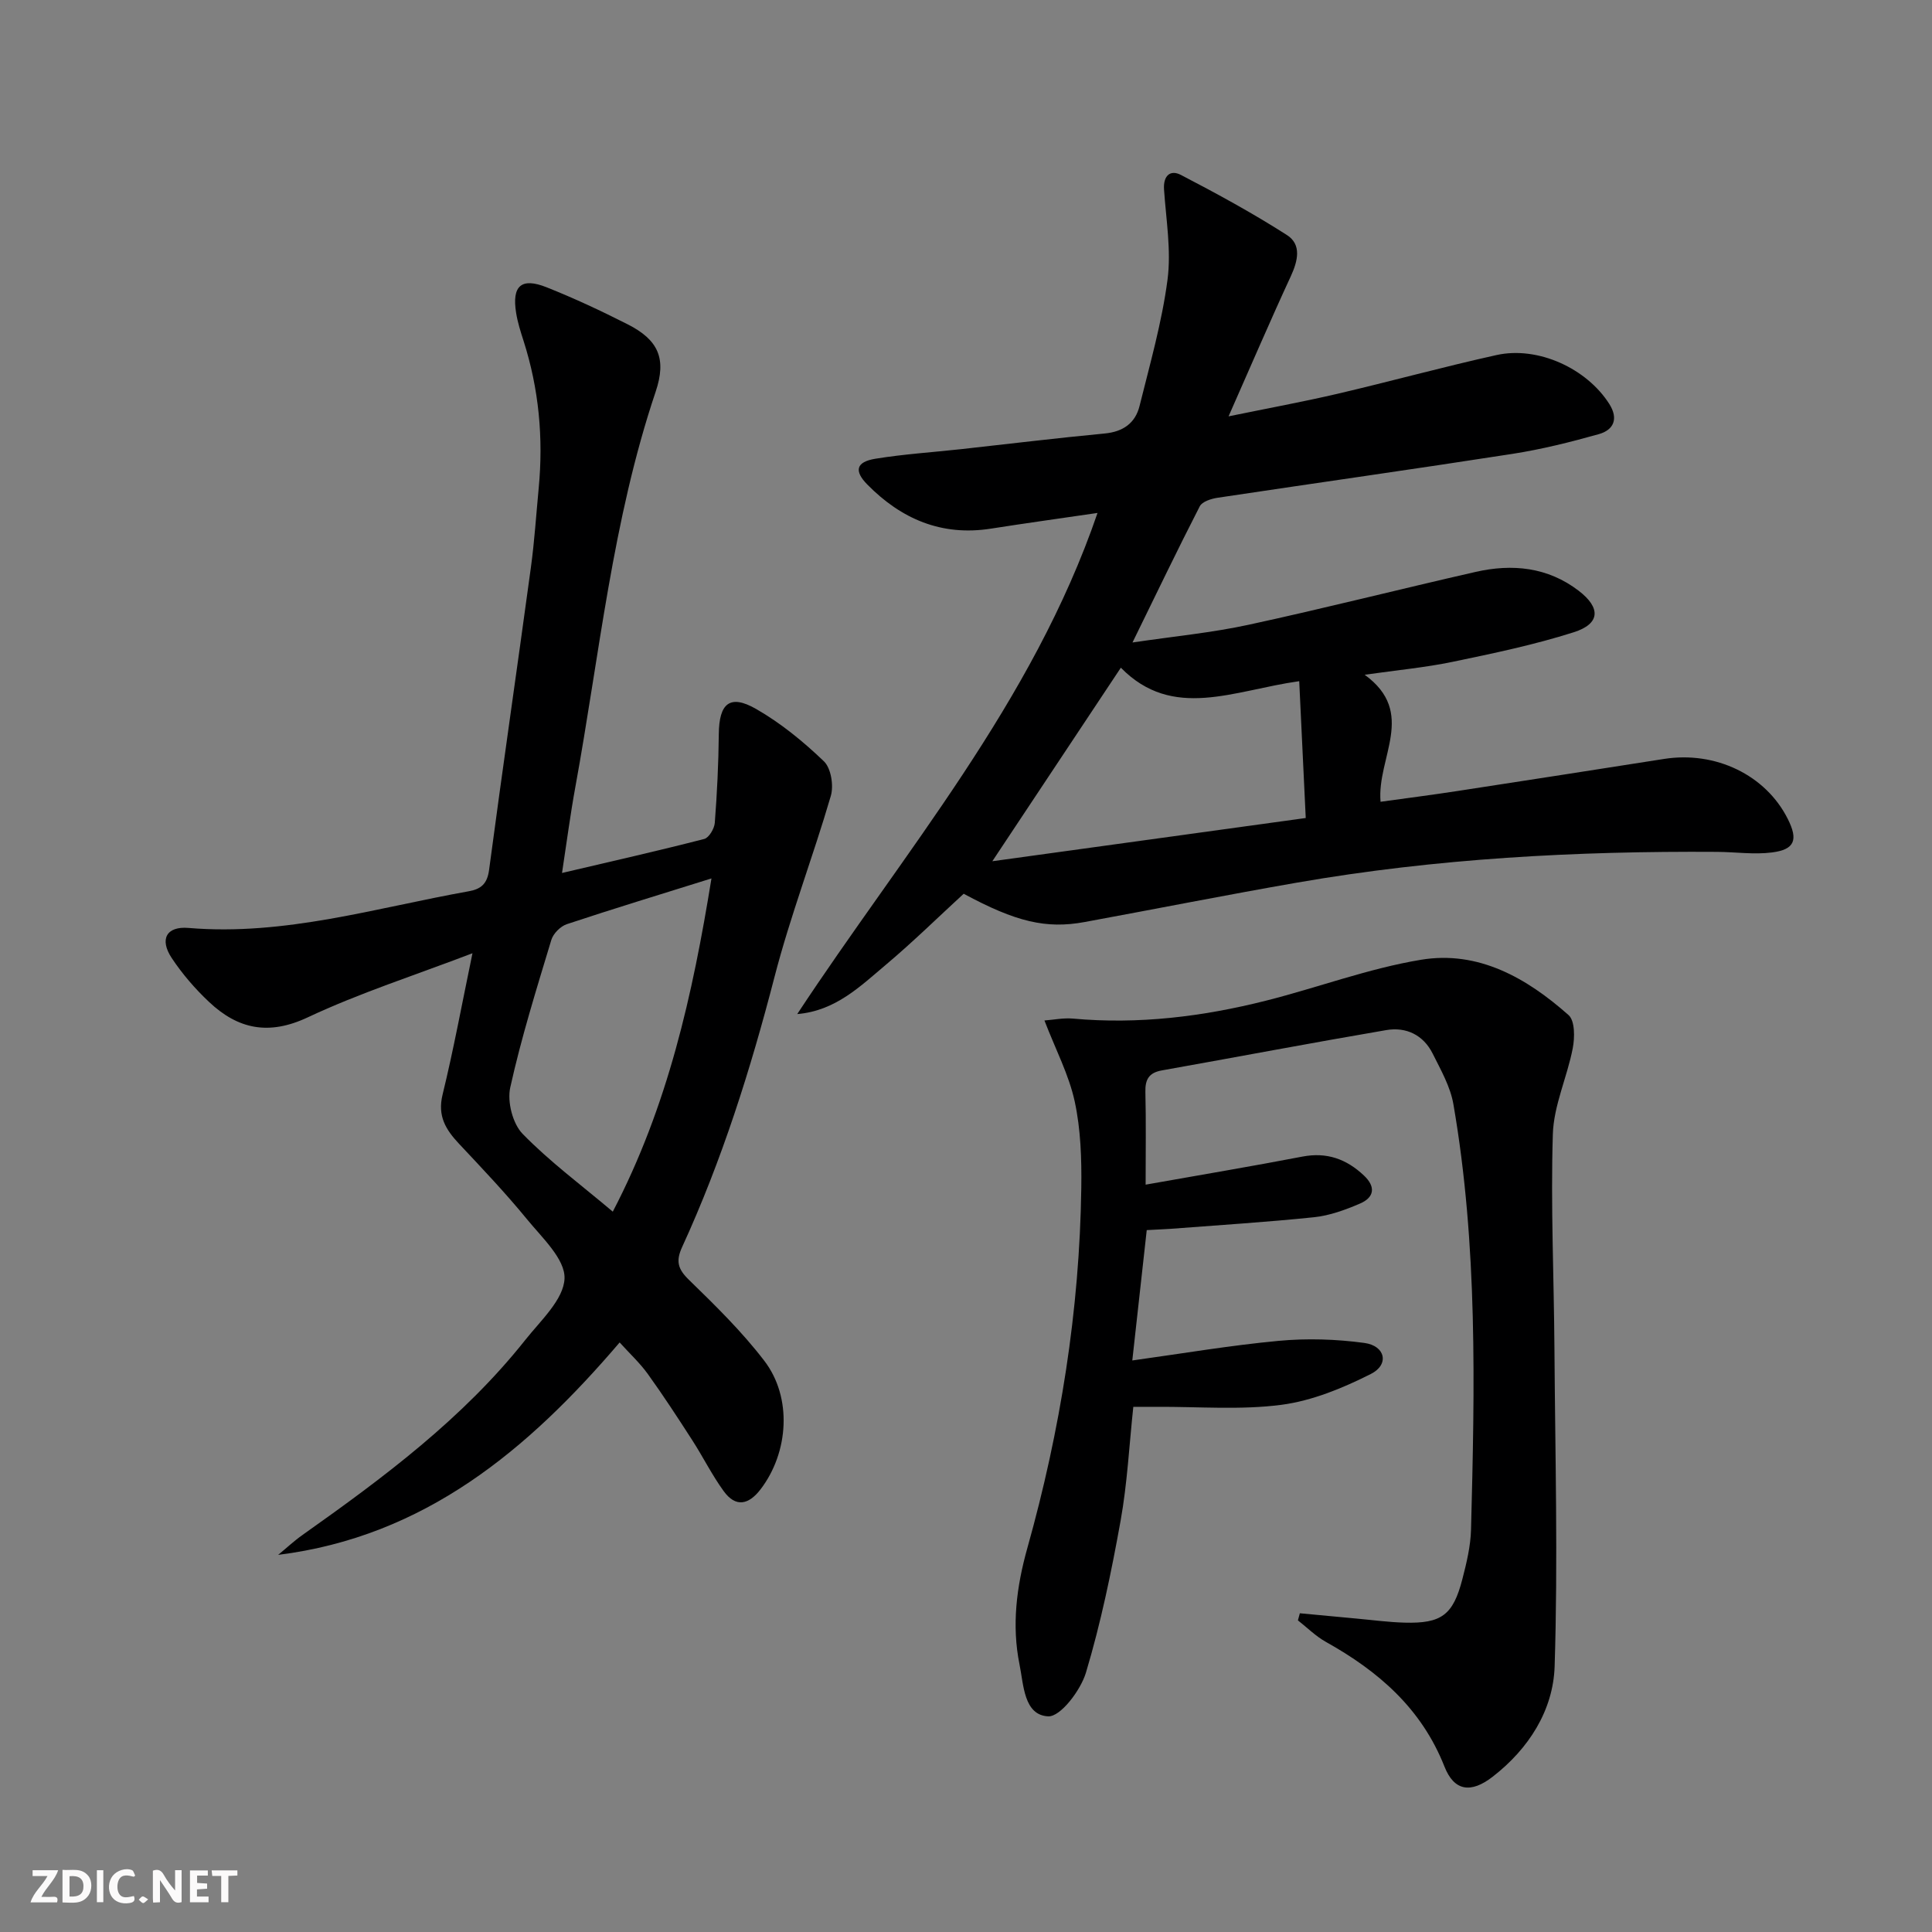 <svg enable-background="new 0 0 400 400" viewBox="0 0 400 400" xmlns="http://www.w3.org/2000/svg"><rect x="0" y="0" width="400" height="400" fill="#808080" stroke="none"/><g fill="#fbfafa"><path d="m37.59 393.81c-.92.31-1.52.05-2-.78-.7-1.2-1.52-2.34-2.47-3.78v4.59c-.55.03-.95.05-1.41.07-.03-.37-.06-.64-.06-.91 0-1.91 0-3.81 0-5.7 1.13-.41 1.77-.03 2.29.91.62 1.11 1.38 2.14 2.31 3.19v-4.2h1.35v6.61z"/><path d="m12.94 393.88v-6.75c1.9.19 3.93-.54 5.37 1.29.8 1.01.78 2.88.03 3.97-1.37 1.97-3.4 1.51-5.4 1.49m1.45-1.22c2.04.12 2.92-.58 2.89-2.21-.03-1.51-.98-2.19-2.89-2z"/><path d="m11.81 393.87h-5.49c.68-2.18 2.47-3.48 3.51-5.45h-3.08v-1.21h5.29c-.71 2.13-2.44 3.48-3.47 5.51.86 0 1.63.04 2.39-.01.79-.05 1.14.21.85 1.16"/><path d="m39.33 393.86v-6.61h3.7v1.07h-2.22v1.52c.68.04 1.34.09 2.07.13v1.07c-.72.05-1.38.09-2.1.14v1.48h2.4v1.19h-3.85z"/><path d="m27.71 388.56c-1.15-.3-2.46-.61-3.1.64-.37.73-.41 1.93-.06 2.67.63 1.35 1.99.93 3.17.68.35.94-.01 1.32-.93 1.46-1.62.25-3.05-.27-3.76-1.48-.73-1.25-.6-3.03.31-4.17.88-1.11 2.71-1.7 4-1.16.32.13.44.74.65 1.12-.1.08-.19.16-.28.24"/><path d="m49.15 387.24v1.07c-.59.02-1.17.05-1.87.08v5.44h-1.48v-5.44h-1.85c-.05-.4-.08-.73-.13-1.15z"/><path d="m20.06 387.21h1.33v6.62h-1.33z"/><path d="m30.68 393.25c-.49.38-.8.79-1.05.76-.32-.05-.6-.45-.9-.7.26-.24.51-.64.8-.67.29-.04.62.3 1.15.61"/></g><path d="m227.23 106.2c-7.74 1.13-14.92 2.13-22.08 3.25-10.21 1.6-18.56-2-25.59-9.14-2.79-2.84-2.3-4.68 1.66-5.33 5.88-.96 11.86-1.34 17.79-1.99 9.9-1.09 19.79-2.3 29.71-3.24 3.82-.36 6.34-2.17 7.21-5.69 2.15-8.66 4.63-17.32 5.79-26.13.8-6.1-.3-12.46-.72-18.7-.19-2.83 1.27-4.16 3.48-3.02 7.47 3.88 14.88 7.92 21.96 12.45 3.08 1.97 2.28 5.34.8 8.55-4.25 9.18-8.23 18.48-12.88 28.99 8.28-1.7 15.48-3.02 22.59-4.68 10.99-2.57 21.87-5.57 32.89-8.01 8.57-1.9 18.68 2.77 23.35 10.13 1.95 3.08.89 5.38-2.16 6.24-5.89 1.66-11.87 3.15-17.9 4.09-20.34 3.16-40.72 6.03-61.07 9.09-1.31.2-3.16.79-3.66 1.76-4.61 8.98-8.98 18.09-13.93 28.2 8.61-1.28 16.45-2.02 24.09-3.68 15.7-3.4 31.28-7.37 46.94-10.93 7.59-1.73 14.94-1.01 21.35 3.9 4.63 3.55 4.47 6.85-1.05 8.6-8.18 2.6-16.65 4.37-25.08 6.12-5.63 1.17-11.38 1.7-18.18 2.67 10.85 7.89 2.48 17.1 3.29 26.3 5.24-.73 10.59-1.41 15.92-2.23 14.26-2.18 28.52-4.41 42.77-6.64 10.67-1.68 21.06 3.33 25.62 12.42 2.18 4.33 1.46 6.34-3.27 6.94-3.73.48-7.58-.1-11.38-.12-29.14-.19-58.16 1.36-86.91 6.36-14.71 2.56-29.36 5.47-44.04 8.17-7.95 1.46-14.22-.03-25.02-5.86-5.27 4.84-10.48 9.96-16.05 14.65-5.35 4.5-10.48 9.6-18.41 10.26 22.12-33.59 48.7-64.41 62.17-103.75zm-21.78 72.11c22.17-3.06 43.16-5.95 64.89-8.95-.47-9.91-.91-19.02-1.35-28.33-13.63 1.91-26.16 8.19-36.93-2.79-8.82 13.29-17.33 26.11-26.61 40.07z" fill="#000001"/><path d="m116.36 180.74c10.23-2.4 19.87-4.58 29.44-7.04.98-.25 2.1-2.14 2.19-3.34.47-6.11.77-12.25.83-18.38.06-6.37 2.29-8.31 7.72-5.2 5.1 2.92 9.79 6.76 14.04 10.84 1.48 1.42 2.06 5.03 1.43 7.17-3.66 12.55-8.38 24.81-11.65 37.45-4.96 19.17-10.88 37.96-19.14 55.96-1.33 2.91-.88 4.55 1.42 6.78 5.47 5.32 10.98 10.72 15.6 16.76 5.83 7.6 5.05 18.99-.76 26.59-2.47 3.23-5.16 3.83-7.65.39-2.43-3.34-4.28-7.1-6.53-10.58-2.97-4.61-5.97-9.21-9.17-13.66-1.63-2.27-3.72-4.2-5.84-6.54-18.94 22.19-40.31 40.17-70.7 43.98 1.69-1.39 3.3-2.9 5.09-4.16 16.75-11.85 33.17-24.08 46.06-40.32 3.19-4.03 7.98-8.4 8.14-12.75.14-4.02-4.67-8.46-7.8-12.29-4.42-5.4-9.24-10.48-14.03-15.58-2.75-2.93-4.51-5.75-3.42-10.19 2.27-9.28 3.99-18.69 6.19-29.27-12.01 4.59-23.38 8.23-34.1 13.27-8.1 3.81-14.45 2.45-20.44-3.19-2.88-2.71-5.54-5.79-7.72-9.08-2.59-3.9-1.1-6.63 3.47-6.24 19.92 1.68 38.8-4.16 58.01-7.59 2.59-.46 3.84-1.57 4.22-4.43 2.78-20.9 5.82-41.76 8.66-62.65.74-5.43 1.09-10.91 1.61-16.37.99-10.39.05-20.57-3.14-30.53-.61-1.89-1.22-3.81-1.53-5.76-.91-5.62 1.06-7.4 6.31-5.31 5.71 2.27 11.29 4.88 16.77 7.66 6.41 3.25 8.1 7.14 5.8 13.98-8.95 26.59-11.62 54.44-16.62 81.82-1.04 5.67-1.78 11.39-2.76 17.8zm30.94 1.13c-10.71 3.35-20.37 6.29-29.95 9.47-1.31.44-2.8 1.94-3.2 3.25-3.06 10.13-6.23 20.26-8.51 30.57-.65 2.94.5 7.48 2.56 9.59 5.59 5.74 12.11 10.57 18.67 16.11 11.42-21.89 16.52-44.86 20.43-68.99z" fill="#000001"/><path d="m237.42 254.68c-.99 8.9-1.92 17.29-2.99 26.99 10.38-1.44 20.3-3.13 30.29-4.06 5.86-.55 11.91-.36 17.75.43 4.37.59 5.21 4.48 1.36 6.42-5.8 2.93-12.15 5.55-18.51 6.39-8.48 1.11-17.21.37-25.83.42-1.49.01-2.98 0-4.85 0-.85 7.91-1.24 15.86-2.64 23.63-1.9 10.57-4.09 21.14-7.17 31.41-1.1 3.66-5.28 9.17-7.82 9.04-5.05-.25-5.07-6.54-5.93-10.74-1.64-8.1-.62-16.1 1.61-24.06 6.85-24.4 10.83-49.27 11.18-74.64.08-5.96-.11-12.07-1.36-17.85-1.2-5.54-3.95-10.75-6.27-16.78 1.9-.14 3.93-.57 5.91-.39 13.54 1.23 26.82-.4 39.91-3.7 10.75-2.71 21.26-6.68 32.14-8.48 11.87-1.97 21.91 3.78 30.56 11.46 1.32 1.17 1.29 4.64.86 6.86-1.15 5.98-3.94 11.83-4.12 17.79-.46 14.79.23 29.6.33 44.41.15 21.92.74 43.87.04 65.76-.29 9.11-5.35 17.07-12.84 22.87-4.46 3.46-7.95 3.02-9.97-2.11-4.75-12.04-13.68-19.75-24.56-25.82-2.1-1.17-3.86-2.95-5.78-4.45.13-.49.26-.98.4-1.47 3.91.37 7.83.74 11.74 1.1 3.31.3 6.61.75 9.92.84 7.66.21 10.06-1.56 11.98-8.98.87-3.36 1.71-6.84 1.8-10.28.77-29.44 1.4-58.9-3.65-88.08-.63-3.64-2.61-7.11-4.3-10.49-1.93-3.85-5.49-5.55-9.6-4.85-15.52 2.65-30.98 5.59-46.48 8.35-2.67.48-3.46 1.88-3.39 4.49.15 6.12.05 12.24.05 19.16 11.3-2.01 21.91-3.78 32.46-5.81 5.06-.97 9.12.51 12.73 3.91 2.52 2.37 2.14 4.56-.84 5.83-3.01 1.29-6.23 2.47-9.45 2.81-9.91 1.03-19.86 1.64-29.79 2.41-1.48.1-2.95.15-4.88.26z" fill="#000001"/></svg>
